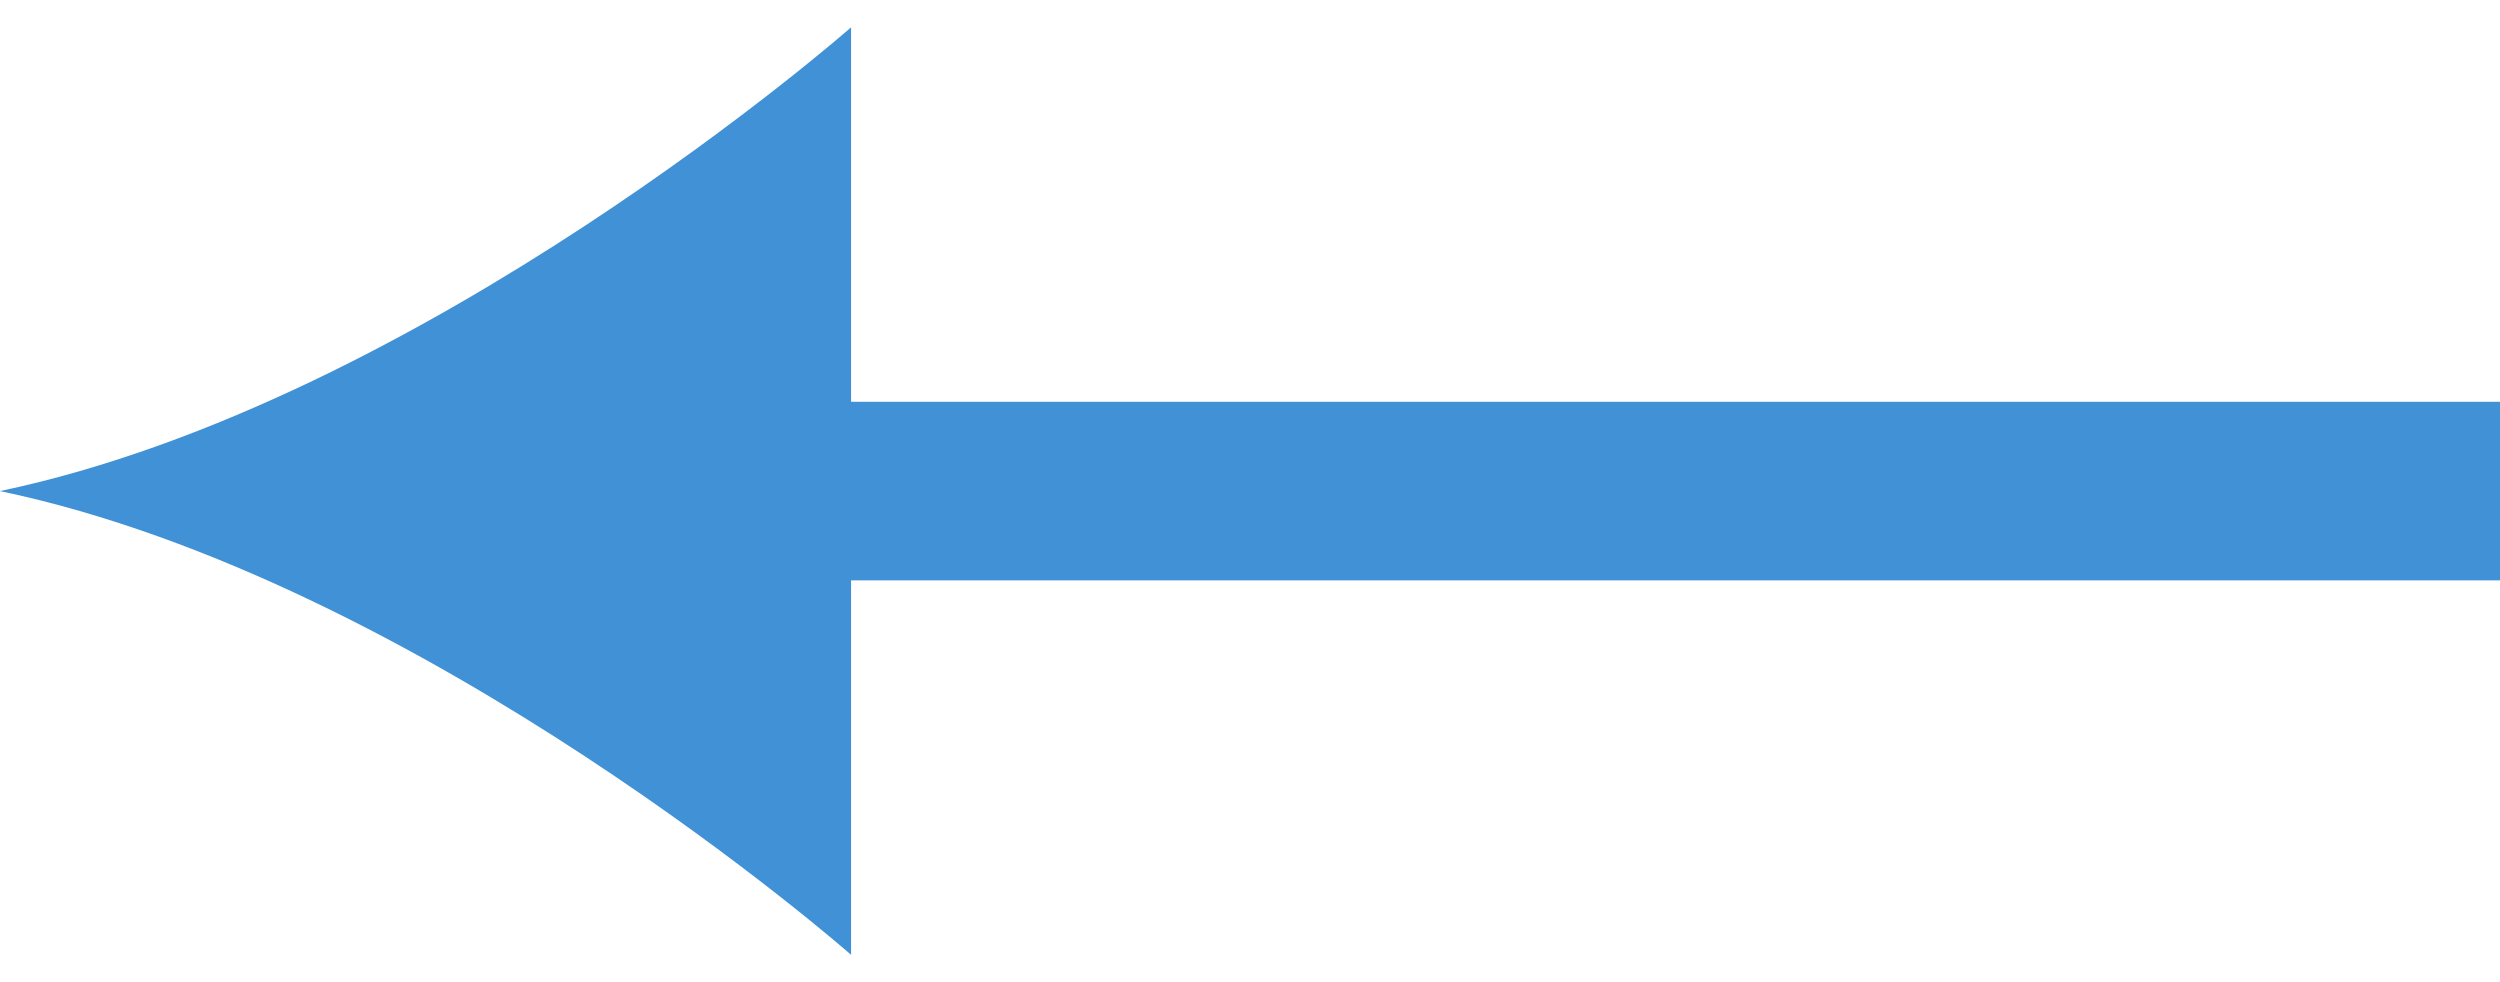<?xml version="1.0" encoding="UTF-8"?>
<svg width="28px" height="11px" viewBox="0 0 28 11" version="1.1" xmlns="http://www.w3.org/2000/svg" xmlns:xlink="http://www.w3.org/1999/xlink">
    <!-- Generator: Sketch 52.6 (67491) - http://www.bohemiancoding.com/sketch -->
    <title>Nautical Arrow</title>
    <desc>Created with Sketch.</desc>
    <g id="Mobile" stroke="none" stroke-width="1" fill="none" fill-rule="evenodd">
        <g id="MOBILE_01_Menu---Step-2" transform="translate(-20, -63)">
            <g id="Back-btn" transform="translate(0, 43)">
                <g id="Arrow/Blue" transform="translate(34, 25.5) scale(-1, 1) translate(-34, -25.5) translate(20, 20)">
                    <g id="Nautical-Arrow">
                        <path d="M28,5.5 C23.234,4.499 18.468,0.306 18.468,0.306 L18.468,10.694 C18.468,10.694 23.234,6.5 28,5.5" id="Fill-1" fill="#4191D7" fill-rule="nonzero"></path>
                        <path d="M0,5.5 L24.426,5.5" id="Stroke-3" stroke="#4191D7" stroke-width="2"></path>
                    </g>
                </g>
            </g>
        </g>
    </g>
</svg>
